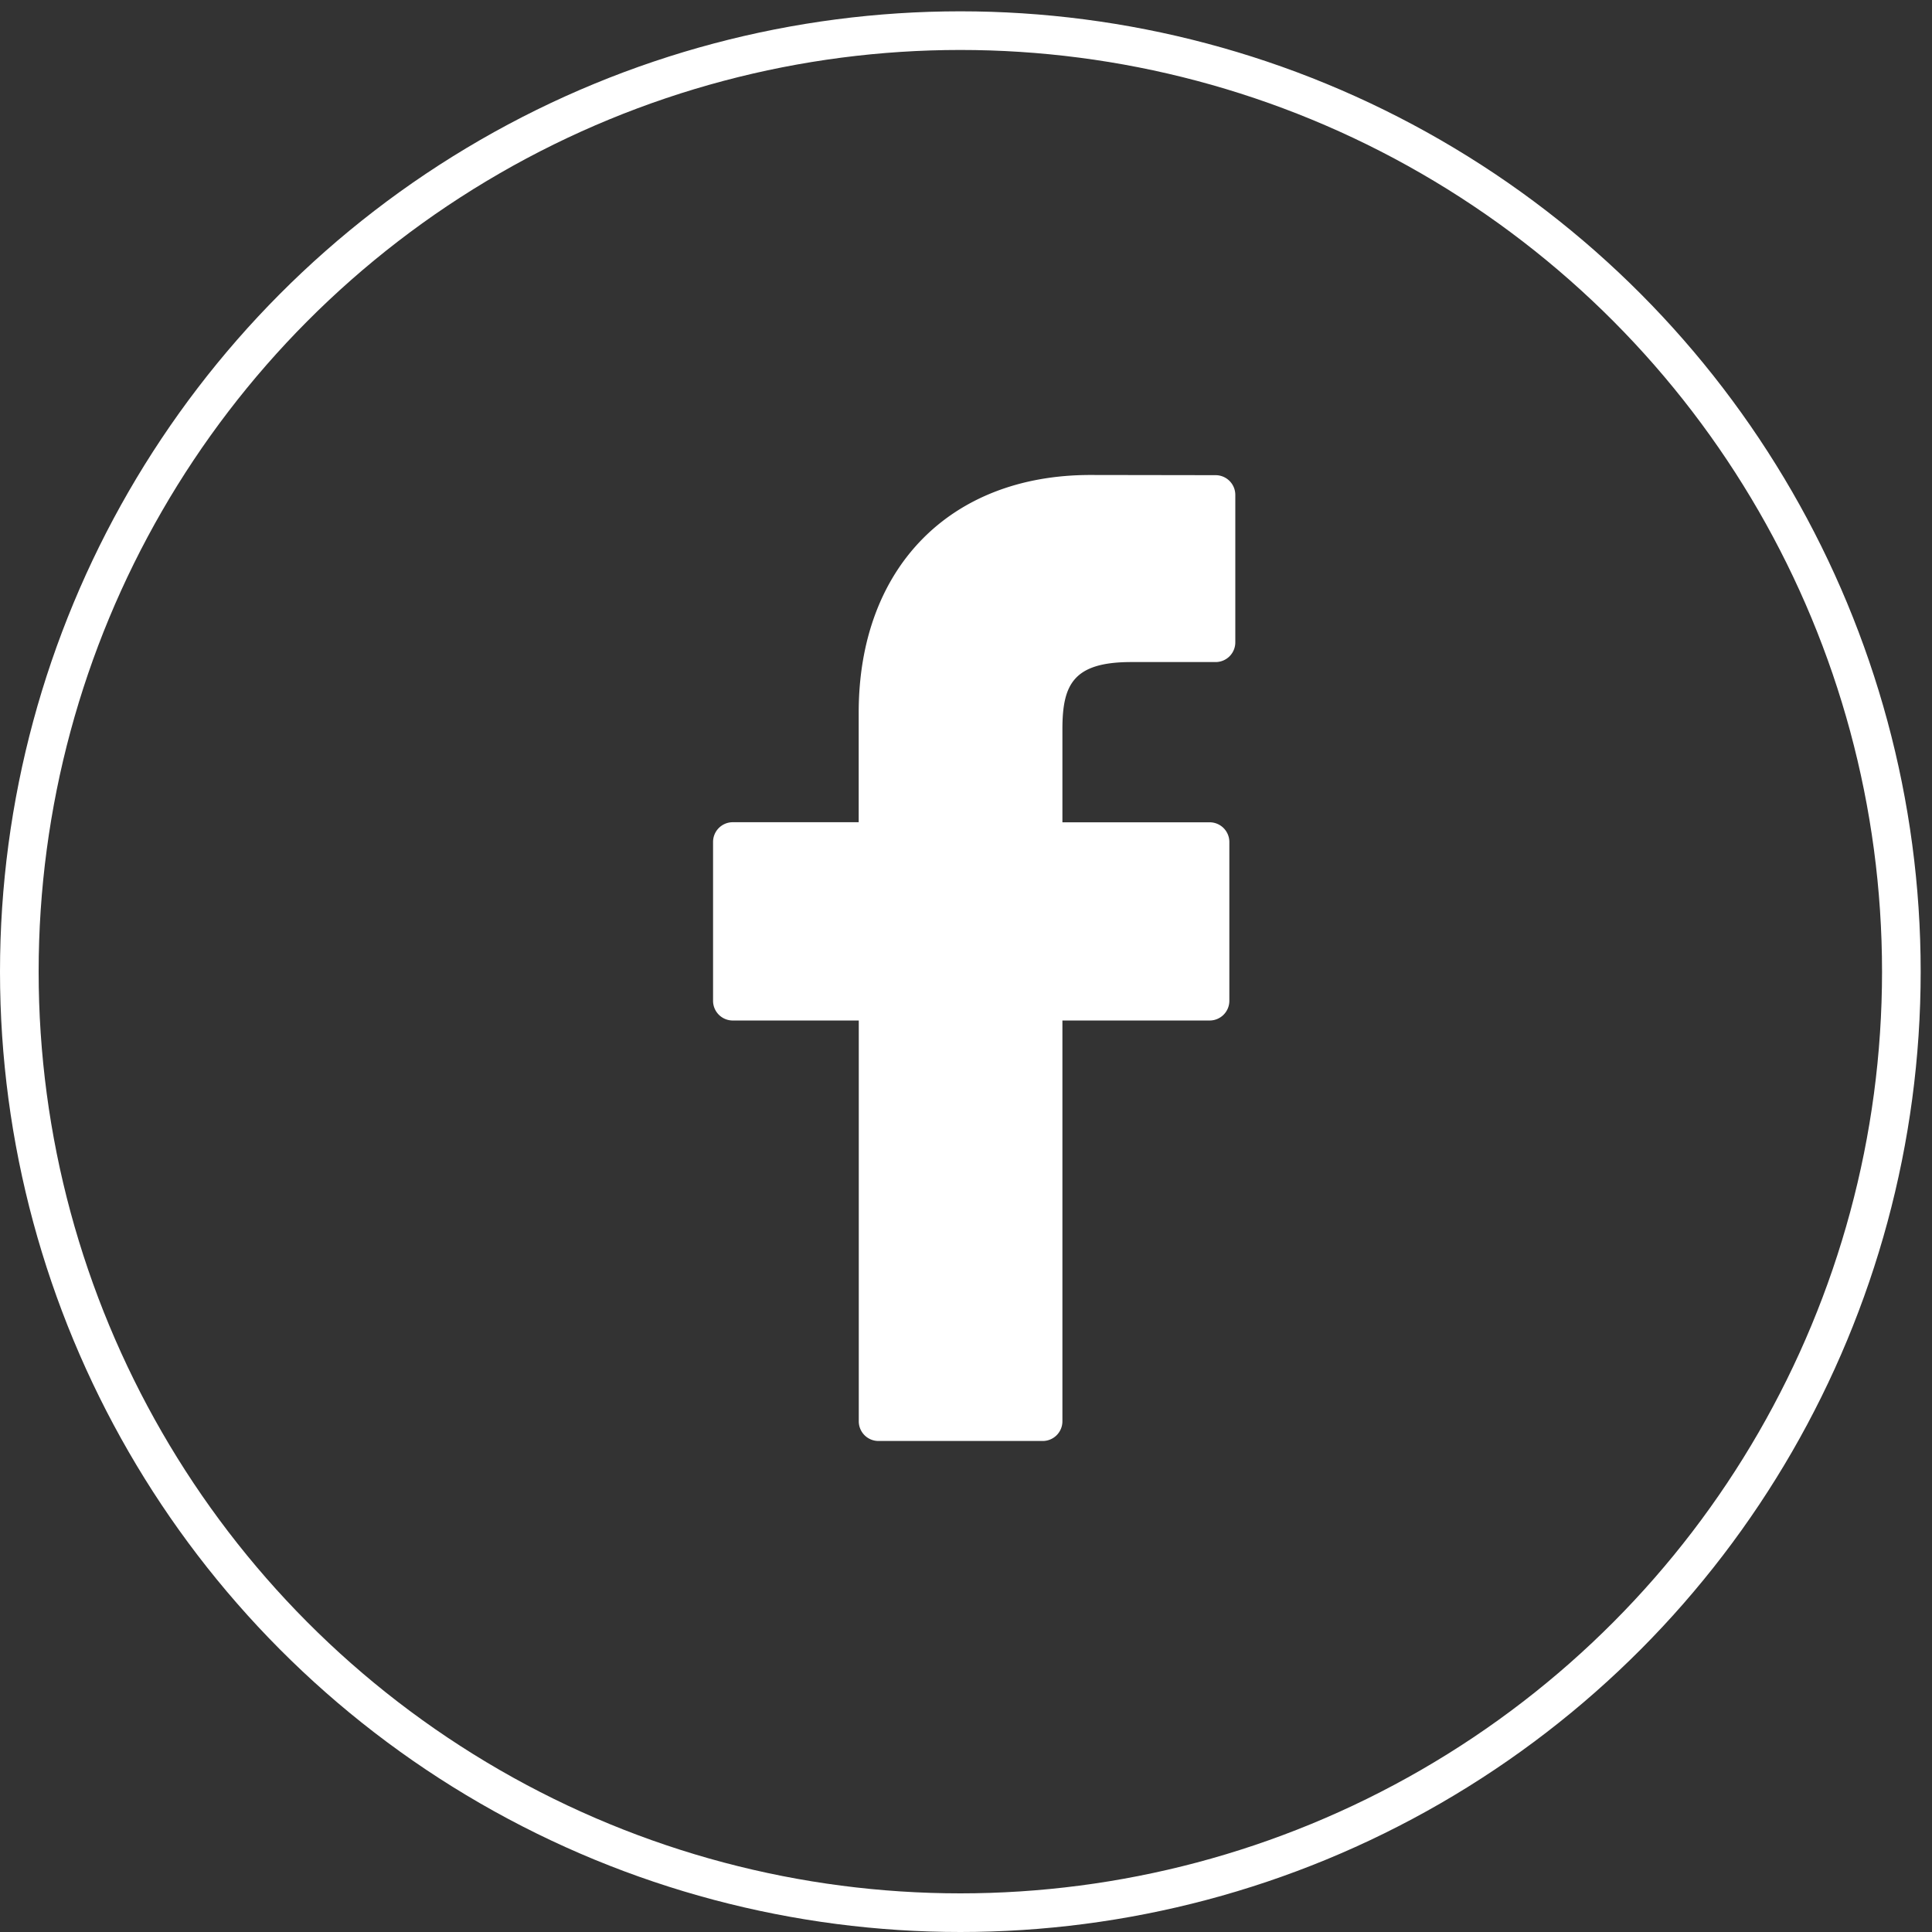 <svg xmlns="http://www.w3.org/2000/svg" xmlns:xlink="http://www.w3.org/1999/xlink" width="100" height="100" viewBox="0 0 100 100">
  <rect x="0" y="0" width="100" height="100" fill="#333333" stroke="none"/>
  <defs>
    <clipPath id="clip-SVG-Layer">
      <rect width="100" height="100"/>
    </clipPath>
  </defs>
  <g id="SVG-Layer" clip-path="url(#clip-SVG-Layer)">
    <g id="Gruppe_697" data-name="Gruppe 697" transform="translate(0 0.586)">
      <g id="Ellipse_35" data-name="Ellipse 35" fill="none" stroke="#fff" stroke-width="2">
        <circle cx="49.707" cy="49.707" r="49.707" stroke="none"/>
        <circle cx="49.707" cy="49.707" r="48.707" fill="none"/>
      </g>
      <g id="facebook-logo" transform="translate(36.908 23.999)">
        <path id="Pfad_646" data-name="Pfad 646" d="M48.09.01,41.606,0C34.322,0,29.615,4.829,29.615,12.3v5.673H23.1A1.02,1.02,0,0,0,22.077,19v8.22A1.019,1.019,0,0,0,23.1,28.236h6.519V48.977A1.019,1.019,0,0,0,30.635,50H39.14a1.019,1.019,0,0,0,1.019-1.019V28.236h7.622A1.019,1.019,0,0,0,48.8,27.217l0-8.22a1.02,1.02,0,0,0-1.02-1.02H40.159V13.168c0-2.311.551-3.485,3.562-3.485l4.368,0a1.019,1.019,0,0,0,1.019-1.019V1.03A1.02,1.02,0,0,0,48.09.01Z" transform="translate(-22.077)" fill="#fff"/>
      </g>
    </g>
  </g>
</svg>
